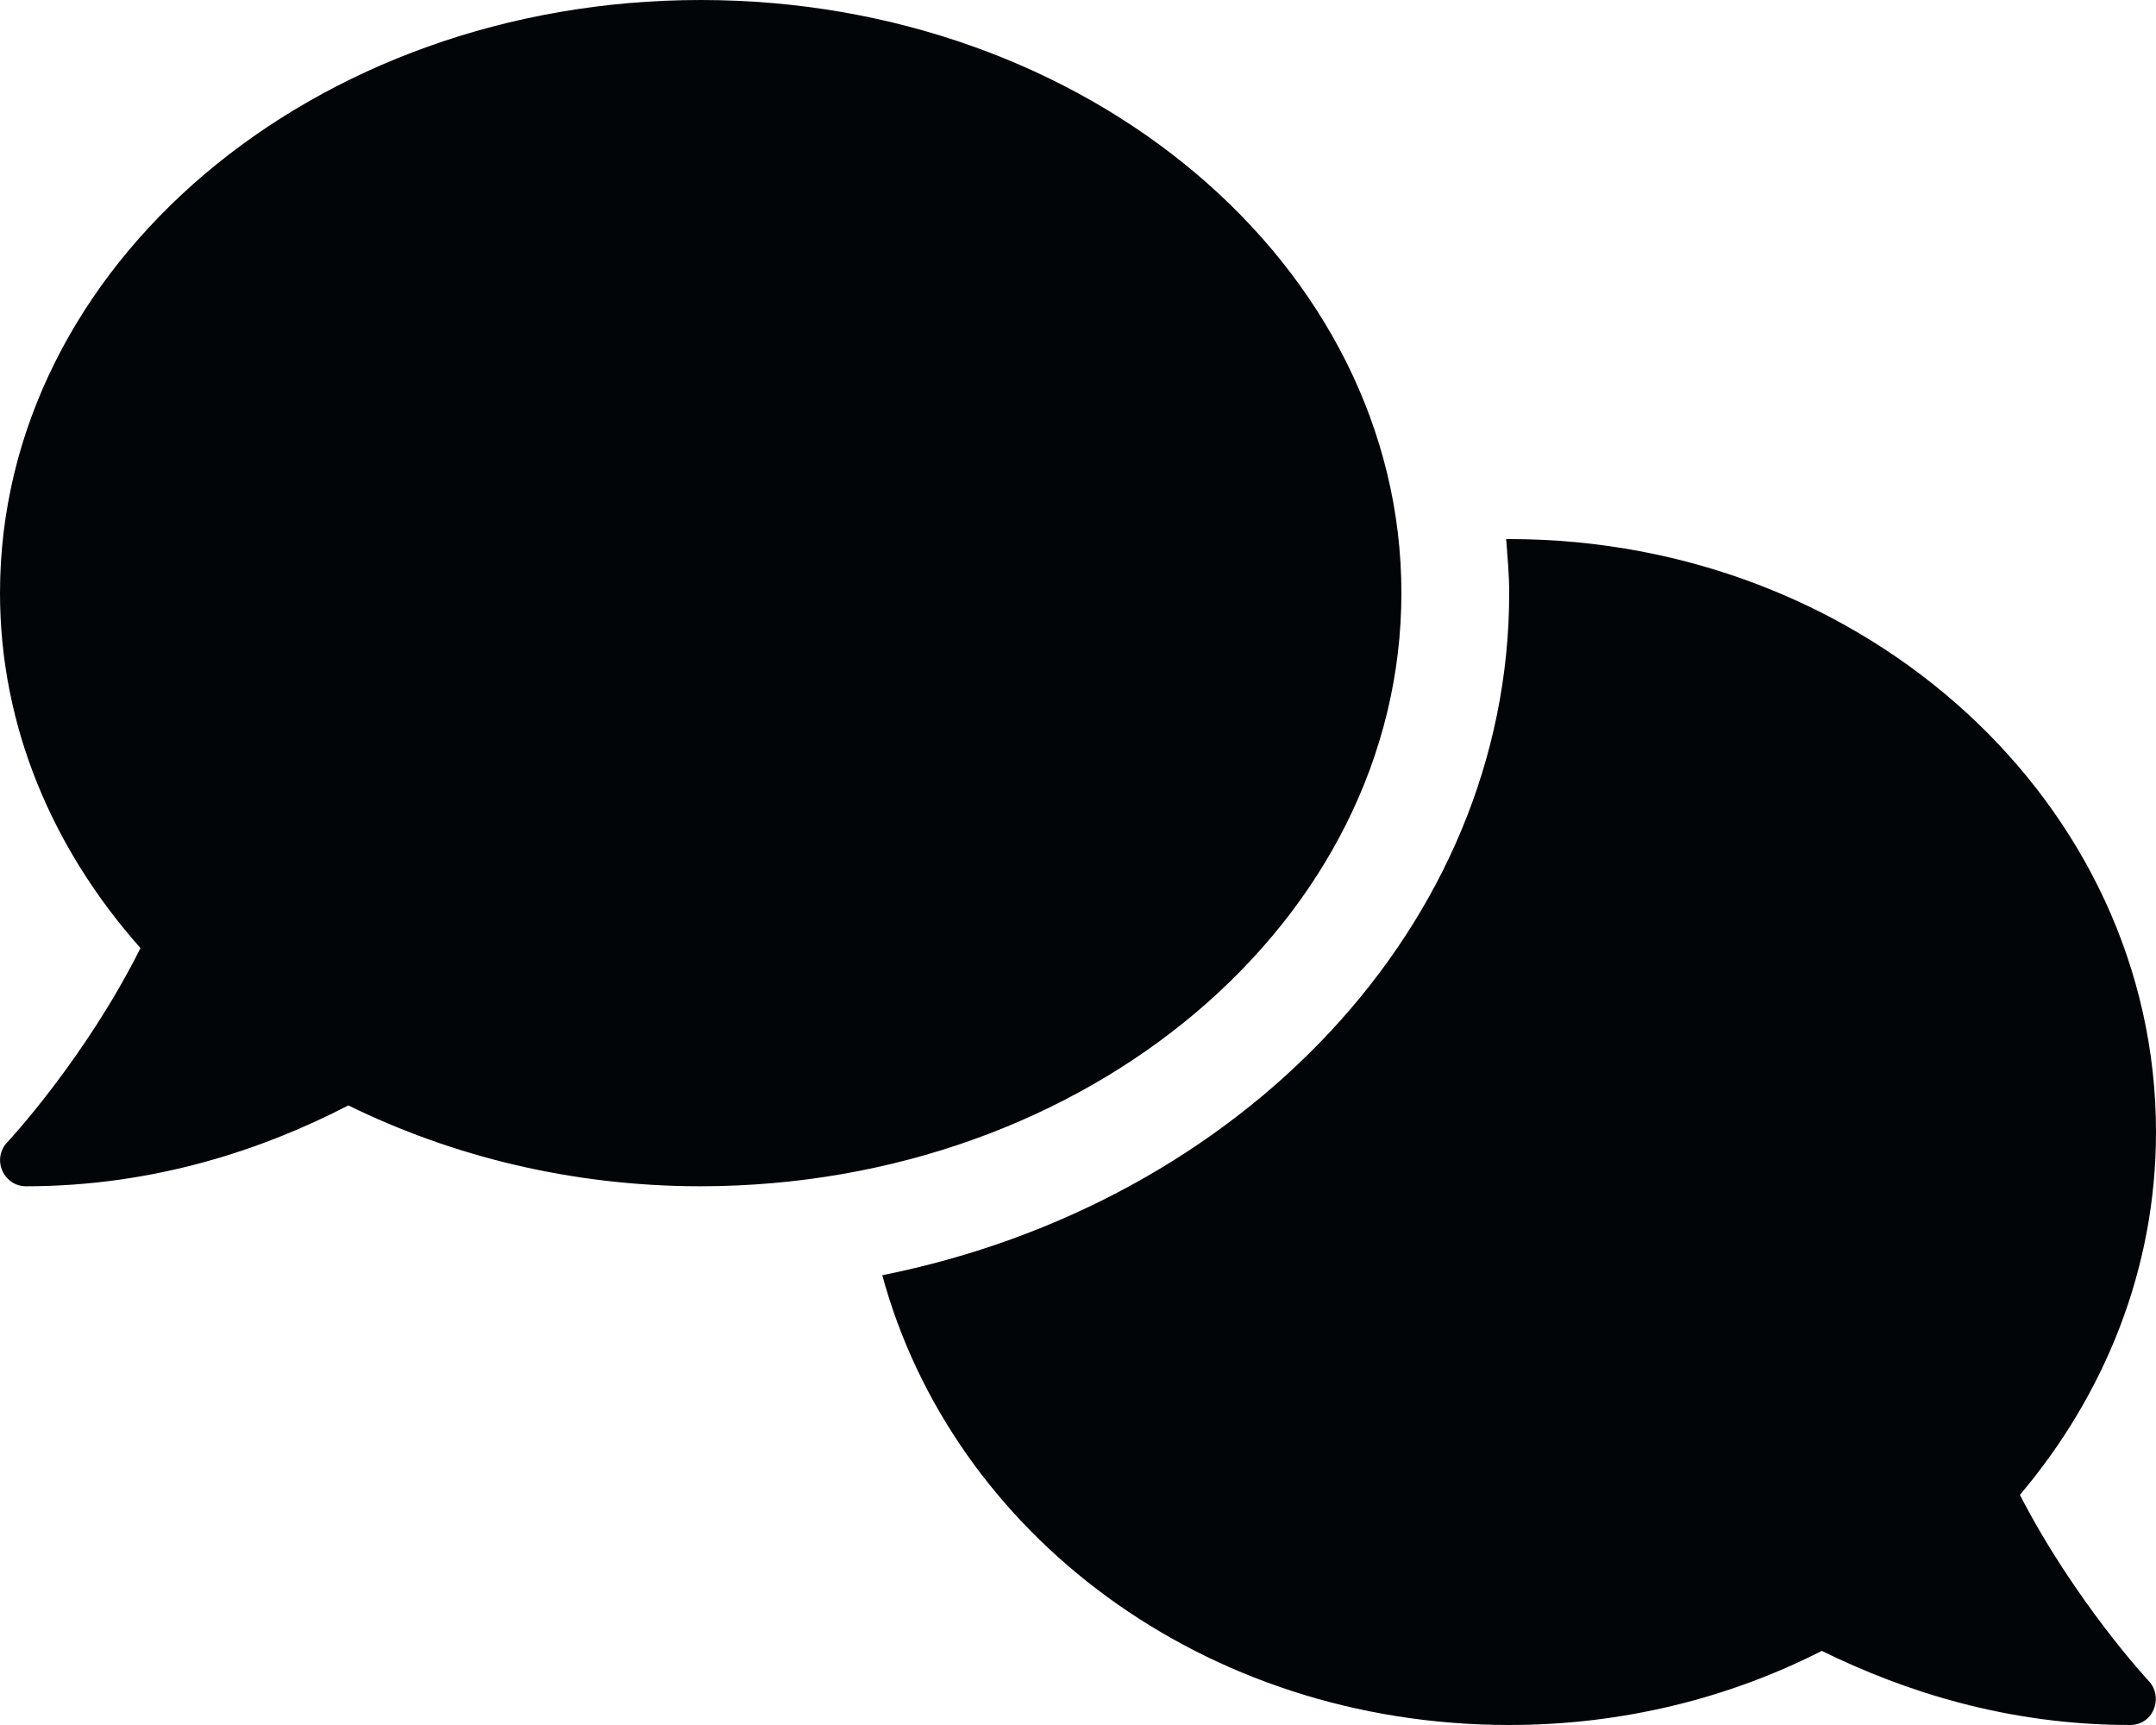 <?xml version="1.0" encoding="utf-8"?>
<!-- Generator: Adobe Illustrator 26.0.3, SVG Export Plug-In . SVG Version: 6.00 Build 0)  -->
<svg version="1.1" id="Layer_1" xmlns="http://www.w3.org/2000/svg" xmlns:xlink="http://www.w3.org/1999/xlink" x="0px" y="0px"
	 viewBox="0 0 640 512" style="enable-background:new 0 0 640 512;" xml:space="preserve">
<style type="text/css">
	.st0{fill:#020508;}
</style>
<path class="st0" d="M416,176C416,78.8,322.9,0,208,0S0,78.8,0,176c0,39.6,15.6,76,41.7,105.4c-16.4,32.8-39.2,57.3-39.6,57.7
	c-2.1,2.2-2.7,5.5-1.4,8.4c1.3,2.9,4,4.6,7,4.6c38.3,0,70.8-11.1,95.7-24c30.8,15.1,66.4,24,104.6,24C322.9,352,416,273.2,416,176z
	 M599.6,443.7C624.8,413.9,640,376.6,640,336c0-97.2-86-176-192-176c-0.3,0-0.6,0-0.9,0c0.4,5.3,0.9,10.6,0.9,16
	c0,98.6-79.7,181.2-186.1,202.5C282.7,455.1,357.1,512,448,512c33.7,0,65.3-8,92.8-22c24.4,12,55.2,22,91.5,22c3.1,0,5.8-1.7,7-4.6
	c1.2-2.9,0.7-6.1-1.4-8.4C637.6,498.7,615.9,475.3,599.6,443.7z"/>
</svg>
